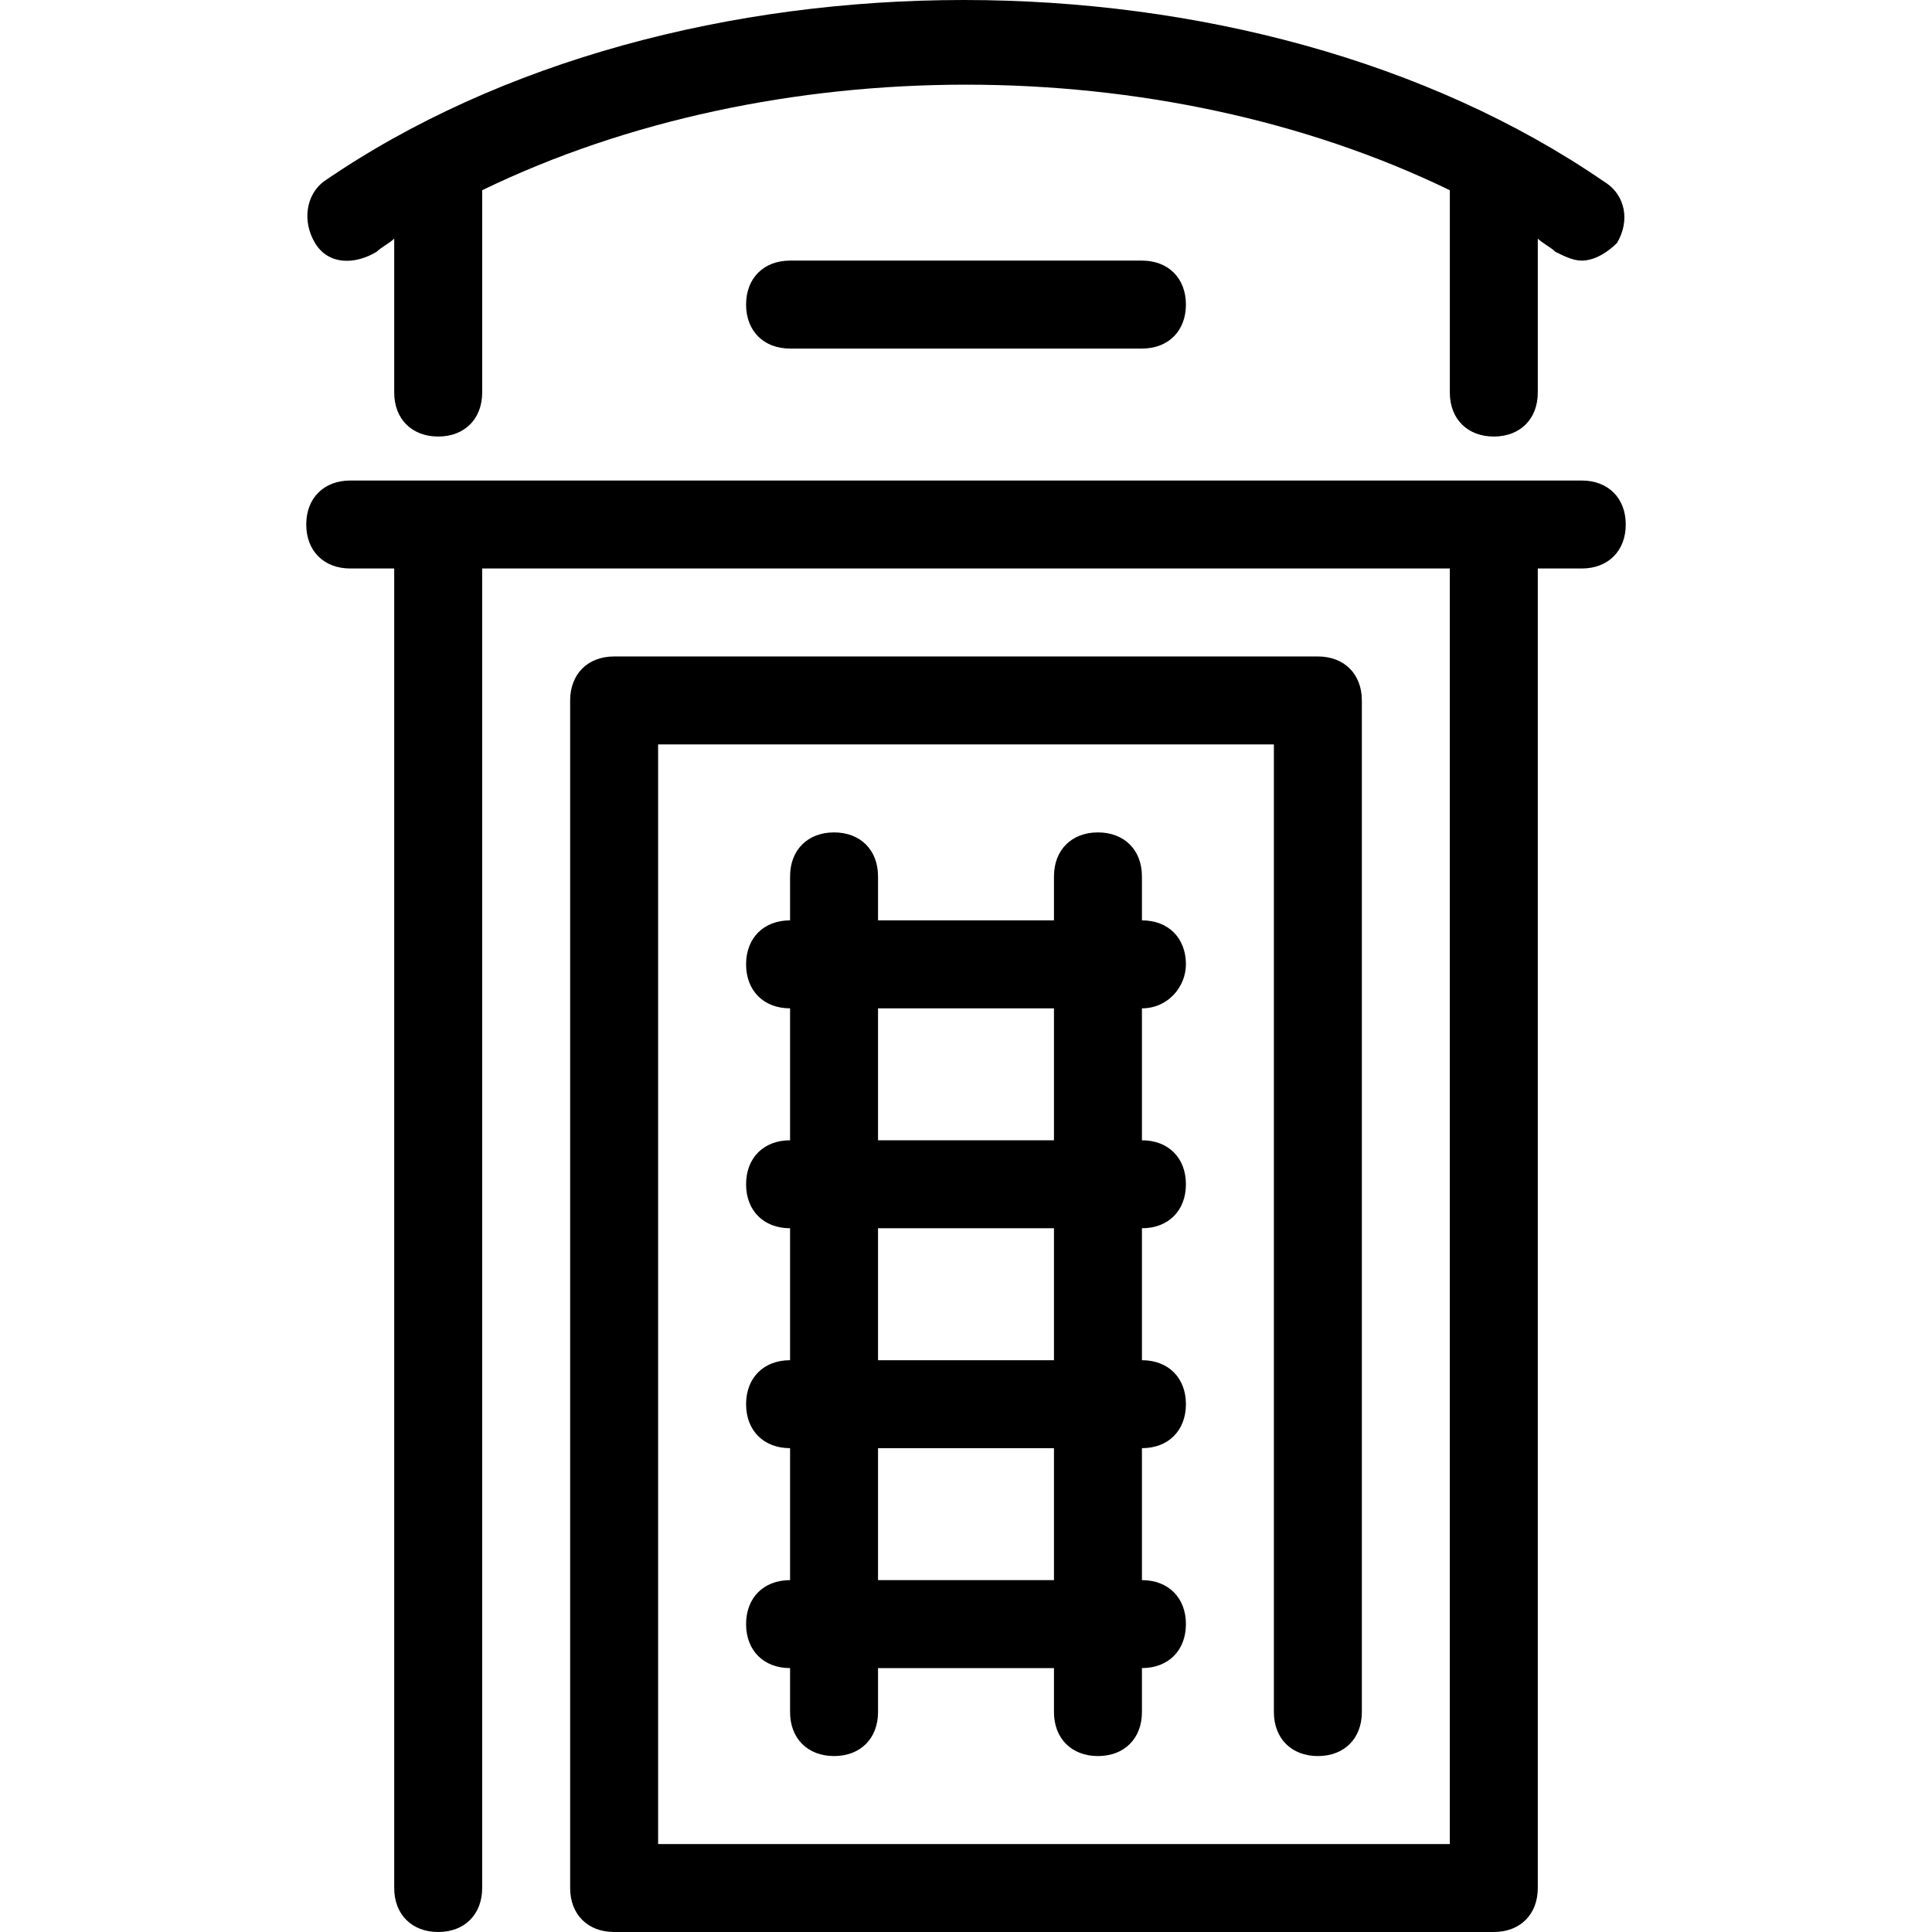 <?xml version="1.0" encoding="iso-8859-1"?>
<!-- Generator: Adobe Illustrator 19.0.0, SVG Export Plug-In . SVG Version: 6.00 Build 0)  -->
<svg version="1.1" id="Layer_1" xmlns="http://www.w3.org/2000/svg" xmlns:xlink="http://www.w3.org/1999/xlink" x="0px" y="0px"
	 viewBox="0 0 511.127 511.127" style="enable-background:new 0 0 511.127 511.127;" xml:space="preserve">
<g>
	<g>
		<path d="M424.291,48C331.2-16,178.764-16,85.673,48c-4.655,3.491-5.818,10.473-2.327,16.291s10.473,5.818,16.291,2.327
			c1.164-1.164,3.491-2.327,4.655-3.491v40.727c0,6.982,4.655,11.636,11.636,11.636s11.636-4.655,11.636-11.636V50.327
			c76.8-37.236,179.2-37.236,256,0v53.527c0,6.982,4.655,11.636,11.636,11.636c6.982,0,11.636-4.655,11.636-11.636V63.127
			c1.164,1.164,3.491,2.327,4.655,3.491c2.327,1.164,4.655,2.327,6.982,2.327c3.491,0,6.982-2.327,9.309-4.655
			C431.273,58.473,430.109,51.491,424.291,48z"/>
	</g>
</g>
<g>
	<g>
		<path d="M418.473,127.127H92.655c-6.982,0-11.636,4.655-11.636,11.636S85.673,150.4,92.655,150.4h11.636v349.091
			c0,6.982,4.655,11.636,11.636,11.636s11.636-4.655,11.636-11.636V150.4h256v337.455H174.109V196.945h162.909v256
			c0,6.982,4.655,11.636,11.636,11.636c6.982,0,11.636-4.655,11.636-11.636V185.309c0-6.982-4.655-11.636-11.636-11.636H162.473
			c-6.982,0-11.636,4.655-11.636,11.636v314.182c0,6.982,4.655,11.636,11.636,11.636H395.2c6.982,0,11.636-4.655,11.636-11.636
			V150.4h11.636c6.982,0,11.636-4.655,11.636-11.636S425.455,127.127,418.473,127.127z"/>
	</g>
</g>
<g>
	<g>
		<path d="M302.109,68.945h-93.091c-6.982,0-11.636,4.655-11.636,11.636s4.655,11.636,11.636,11.636h93.091
			c6.982,0,11.636-4.655,11.636-11.636S309.091,68.945,302.109,68.945z"/>
	</g>
</g>
<g>
	<g>
		<path d="M313.745,313.309c0-6.982-4.655-11.636-11.636-11.636v-34.909c6.982,0,11.636-5.818,11.636-11.636
			c0-6.982-4.655-11.636-11.636-11.636v-11.636c0-6.982-4.655-11.636-11.636-11.636s-11.636,4.655-11.636,11.636v11.636h-46.545
			v-11.636c0-6.982-4.655-11.636-11.636-11.636c-6.982,0-11.636,4.655-11.636,11.636v11.636c-6.982,0-11.636,4.655-11.636,11.636
			s4.655,11.636,11.636,11.636v34.909c-6.982,0-11.636,4.655-11.636,11.636s4.655,11.636,11.636,11.636v34.909
			c-6.982,0-11.636,4.655-11.636,11.636s4.655,11.636,11.636,11.636v34.909c-6.982,0-11.636,4.655-11.636,11.636
			s4.655,11.636,11.636,11.636v11.636c0,6.982,4.655,11.636,11.636,11.636c6.982,0,11.636-4.655,11.636-11.636v-11.636h46.545
			v11.636c0,6.982,4.655,11.636,11.636,11.636s11.636-4.655,11.636-11.636v-11.636c6.982,0,11.636-4.655,11.636-11.636
			s-4.655-11.636-11.636-11.636v-34.909c6.982,0,11.636-4.655,11.636-11.636s-4.655-11.636-11.636-11.636v-34.909
			C309.091,324.945,313.745,320.291,313.745,313.309z M278.836,418.036h-46.545v-34.909h46.545V418.036z M278.836,359.855h-46.545
			v-34.909h46.545V359.855z M278.836,301.673h-46.545v-34.909h46.545V301.673z"/>
	</g>
</g>
<g>
</g>
<g>
</g>
<g>
</g>
<g>
</g>
<g>
</g>
<g>
</g>
<g>
</g>
<g>
</g>
<g>
</g>
<g>
</g>
<g>
</g>
<g>
</g>
<g>
</g>
<g>
</g>
<g>
</g>
</svg>
